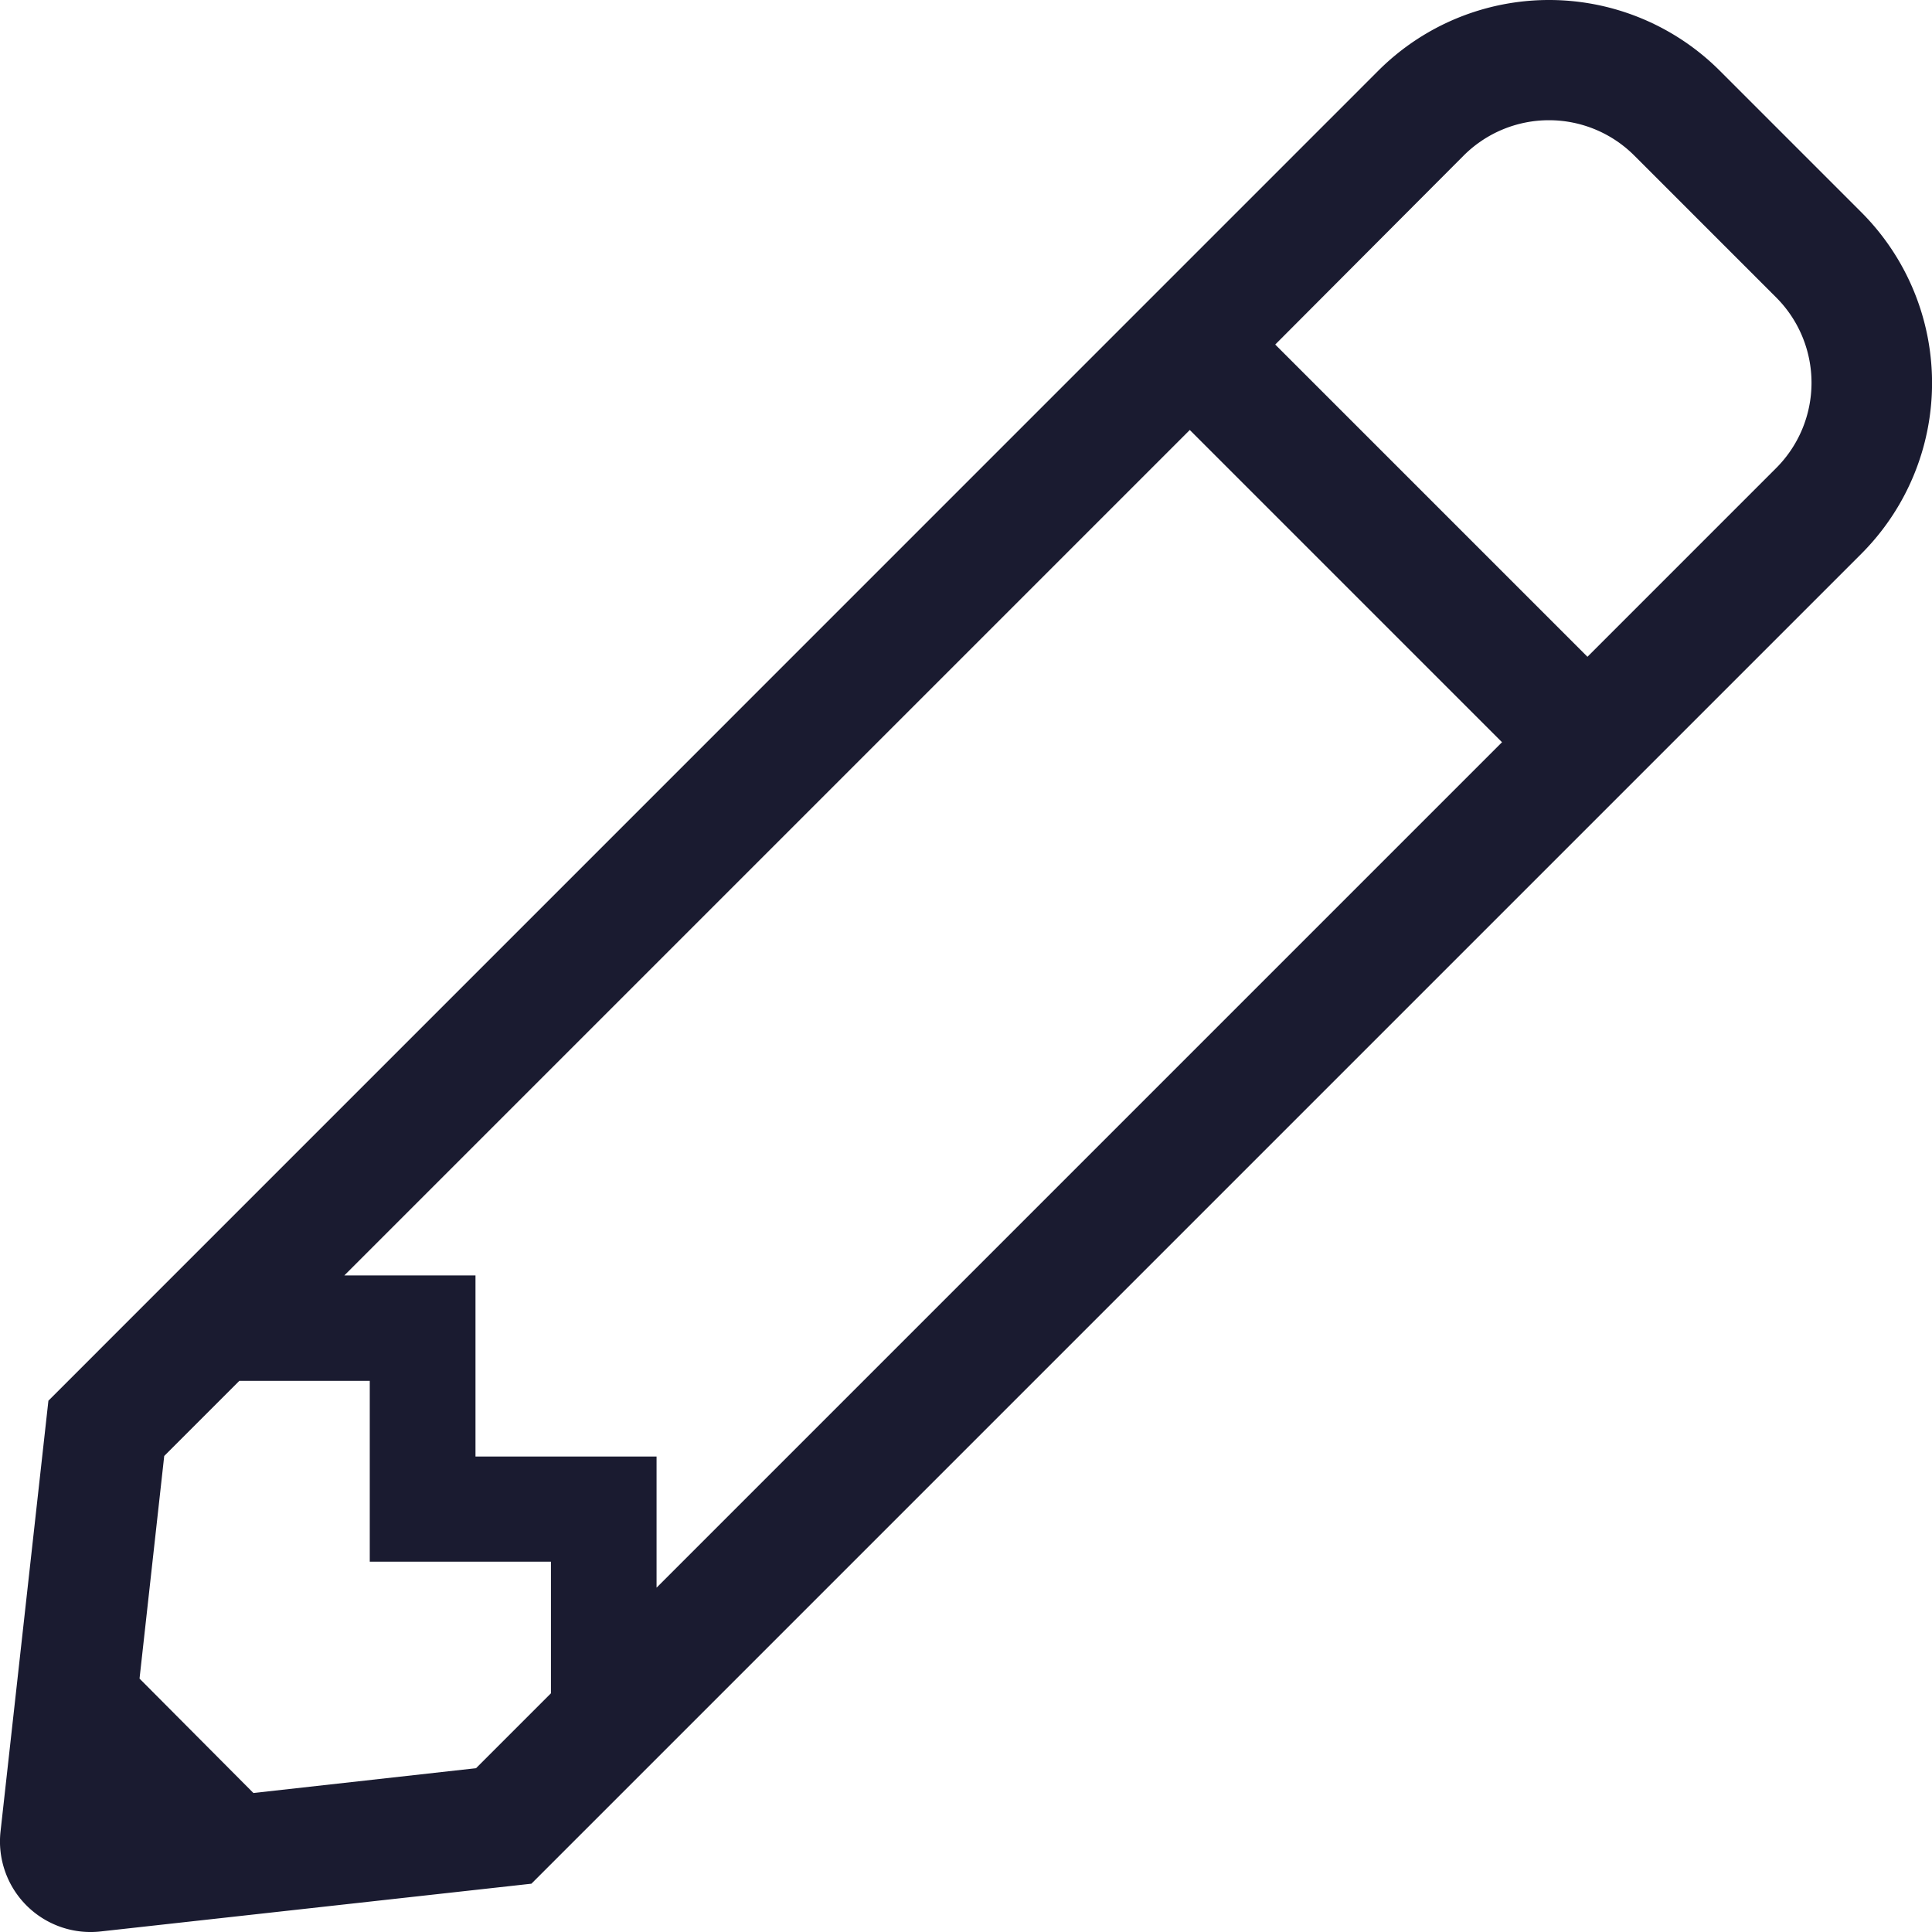 <svg xmlns="http://www.w3.org/2000/svg" width="18" height="18" viewBox="0 0 18 18">
  <path id="tab-detail" d="M17.341-13.773l-1.318-1.318a2.25,2.25,0,0,0-3.182,0L.451-2.7.005,1.313a.844.844,0,0,0,.932.932L4.951,1.8l12.39-12.39A2.25,2.25,0,0,0,17.341-13.773ZM13.994-8.835,6.117-.958V-2.18H4.43V-3.867H3.208l7.877-7.877ZM4.435.724,2.361.955,1.3-.111l.23-2.074.7-.7H3.445V-1.2H5.133V.026ZM16.545-11.386,14.79-9.631,11.881-12.54,13.636-14.3a1.124,1.124,0,0,1,1.591,0l1.318,1.318A1.124,1.124,0,0,1,16.545-11.386Z" transform="translate(0 15.75)" fill="#1a1b30"/>
</svg>
